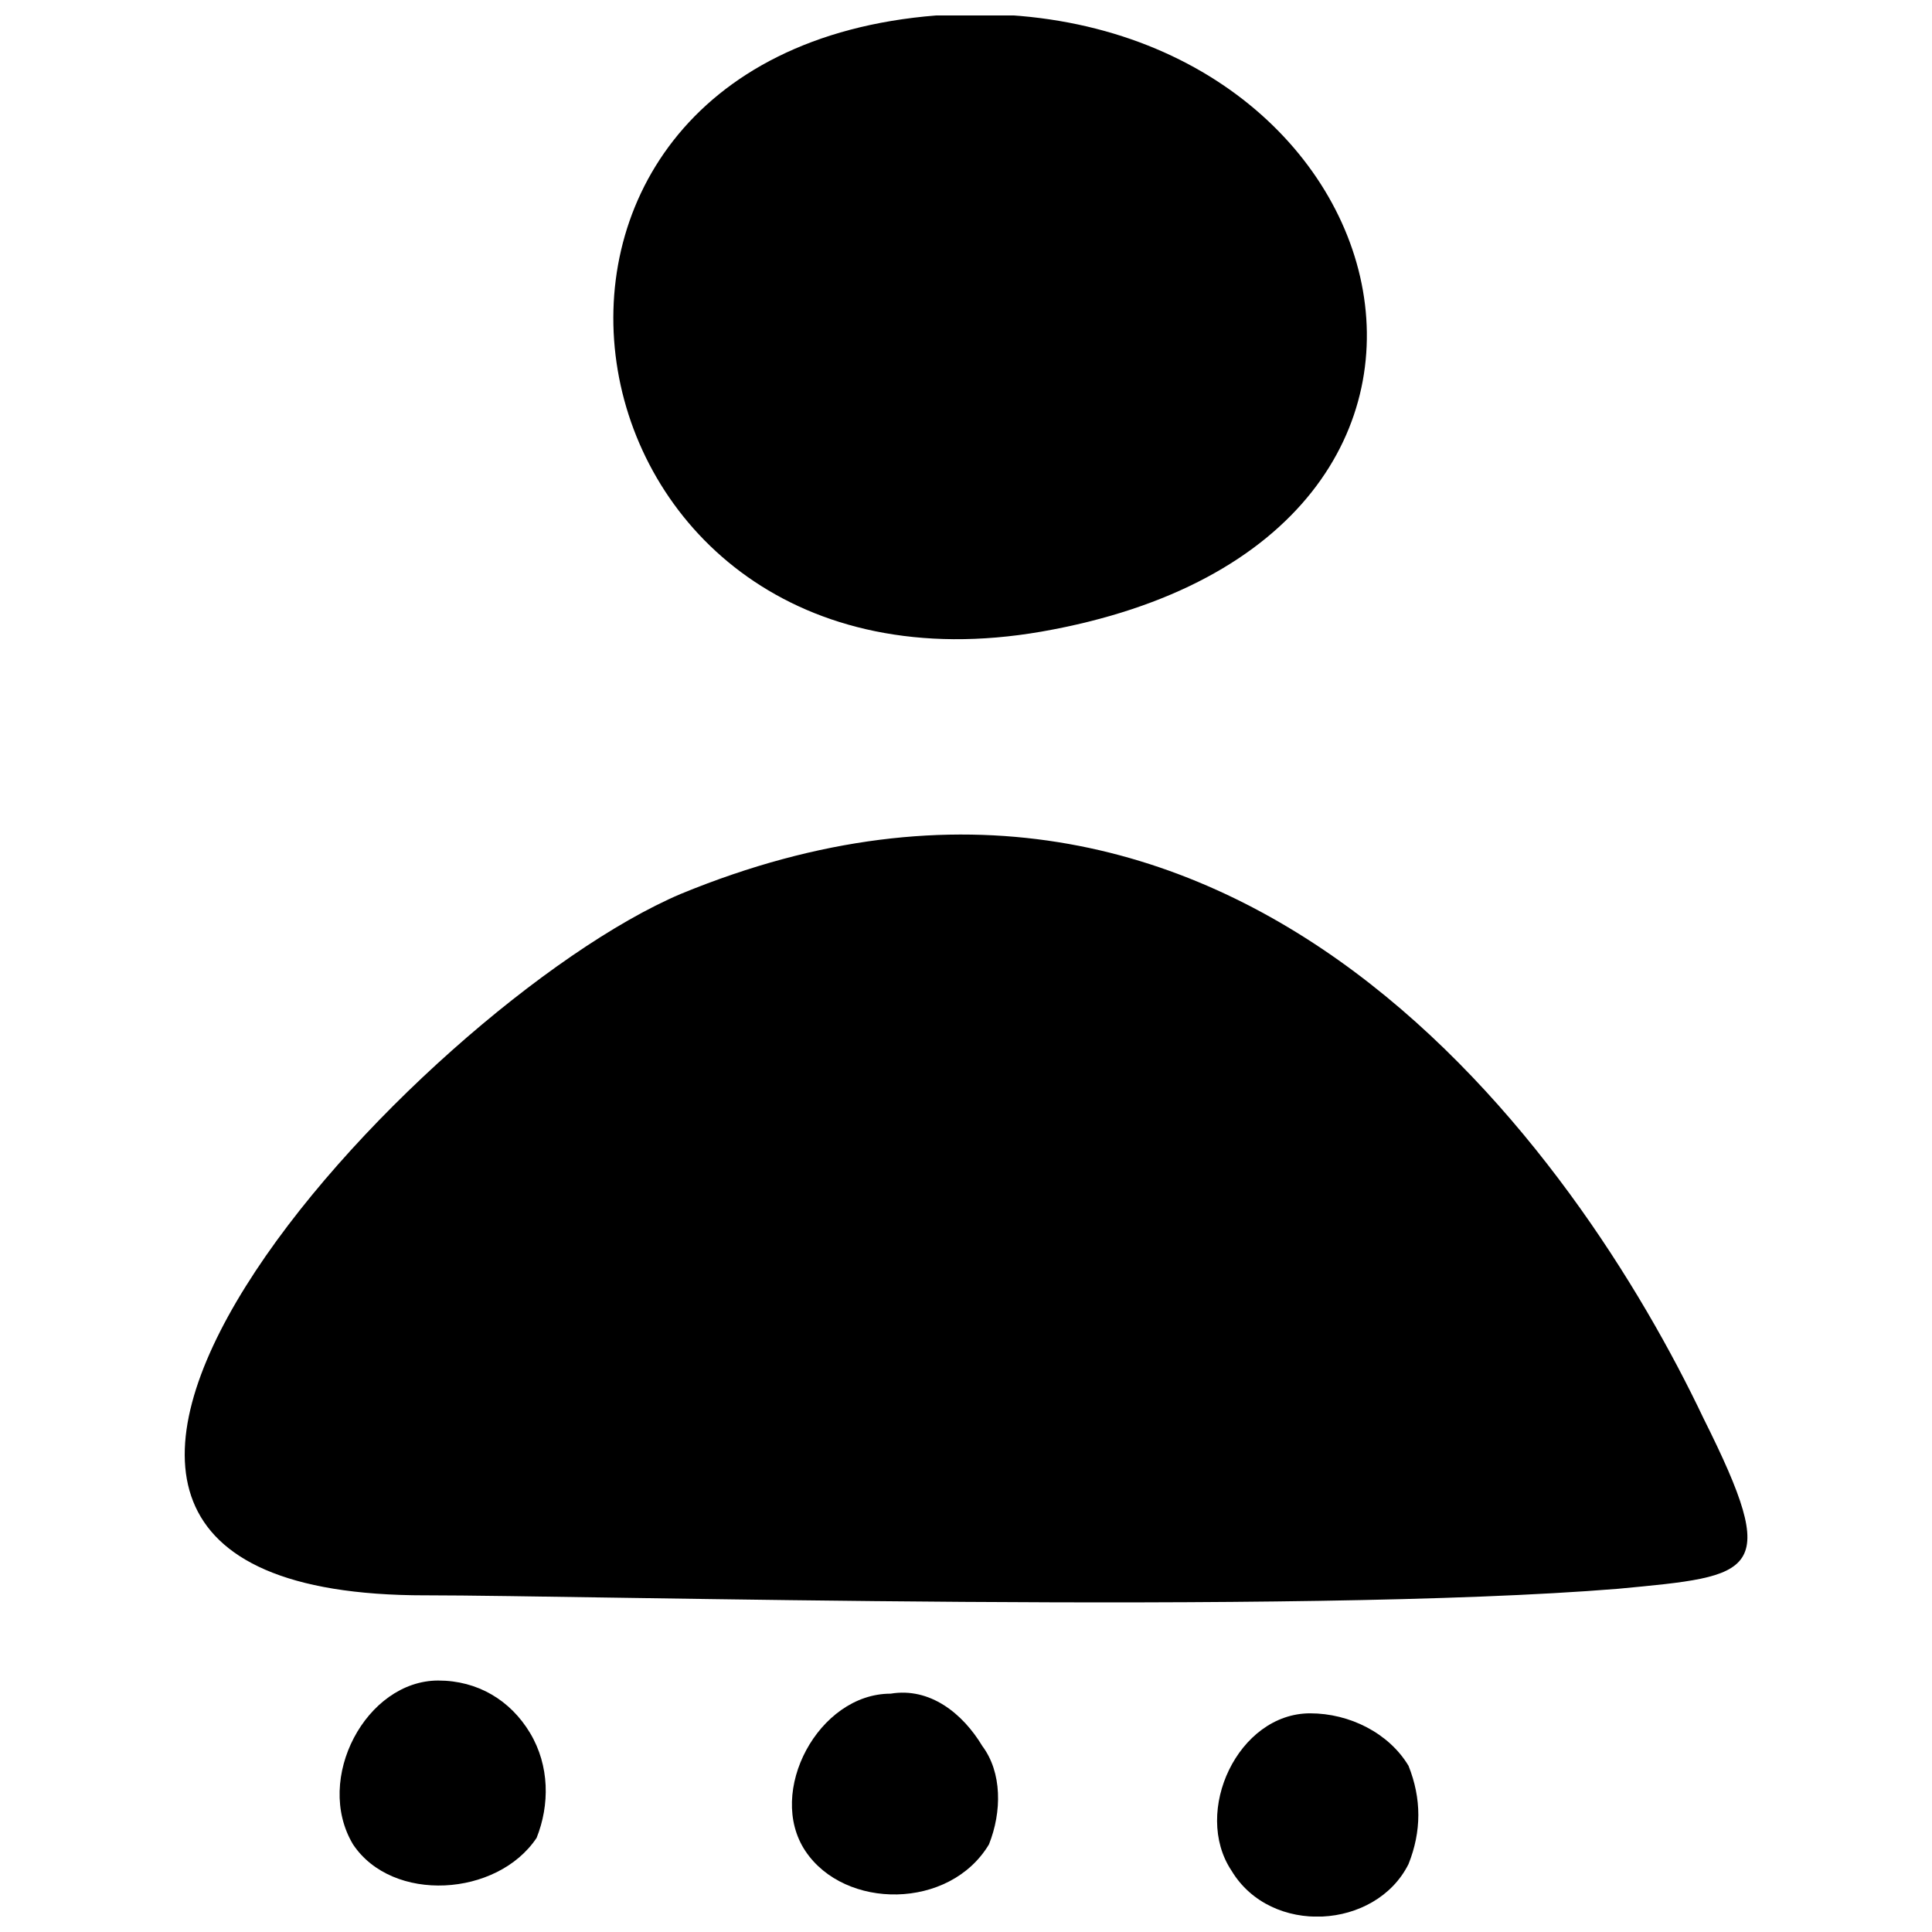 <?xml version="1.0" encoding="UTF-8"?>
<!-- Uploaded to: ICON Repo, www.iconrepo.com, Generator: ICON Repo Mixer Tools -->
<svg width="800px" height="800px" version="1.1" viewBox="144 144 512 512" xmlns="http://www.w3.org/2000/svg">
 <defs>
  <clipPath id="b">
   <path d="m306 148.09h201v165.91h-201z"/>
  </clipPath>
  <clipPath id="a">
   <path d="m466 598h54v53.902h-54z"/>
  </clipPath>
 </defs>
 <path d="m260.15 589.36c10.422 0 19.109 5.211 24.32 13.898s5.211 19.109 1.738 27.797c-10.422 15.637-38.219 17.371-48.645 1.738-10.422-17.371 3.473-43.434 22.586-43.434z" fill-rule="evenodd"/>
 <g clip-path="url(#b)">
  <path d="m392.18 148.09c123.35-8.688 166.78 138.98 27.797 163.3-130.3 22.586-159.83-152.88-27.797-163.3z" fill-rule="evenodd"/>
 </g>
 <path d="m256.67 566.78c-147.67 0-1.738-156.36 67.754-185.89 147.67-60.805 238.01 69.492 271.02 138.98 20.848 41.695 13.898 41.695-22.586 45.168-85.125 6.949-272.75 1.738-316.18 1.738z" fill-rule="evenodd"/>
 <path d="m380.02 592.84c10.422-1.738 19.109 5.211 24.32 13.898 5.211 6.949 5.211 17.371 1.738 26.059-10.422 17.371-38.219 17.371-48.645 1.738-10.422-15.637 3.473-41.695 22.586-41.695z" fill-rule="evenodd"/>
 <g clip-path="url(#a)">
  <path d="m491.21 598.05c10.422 0 20.848 5.211 26.059 13.898 3.473 8.688 3.473 17.371 0 26.059-8.688 17.371-36.484 19.109-46.906 1.738-10.422-15.637 1.738-41.695 20.848-41.695z" fill-rule="evenodd"/>
 </g>
</svg>